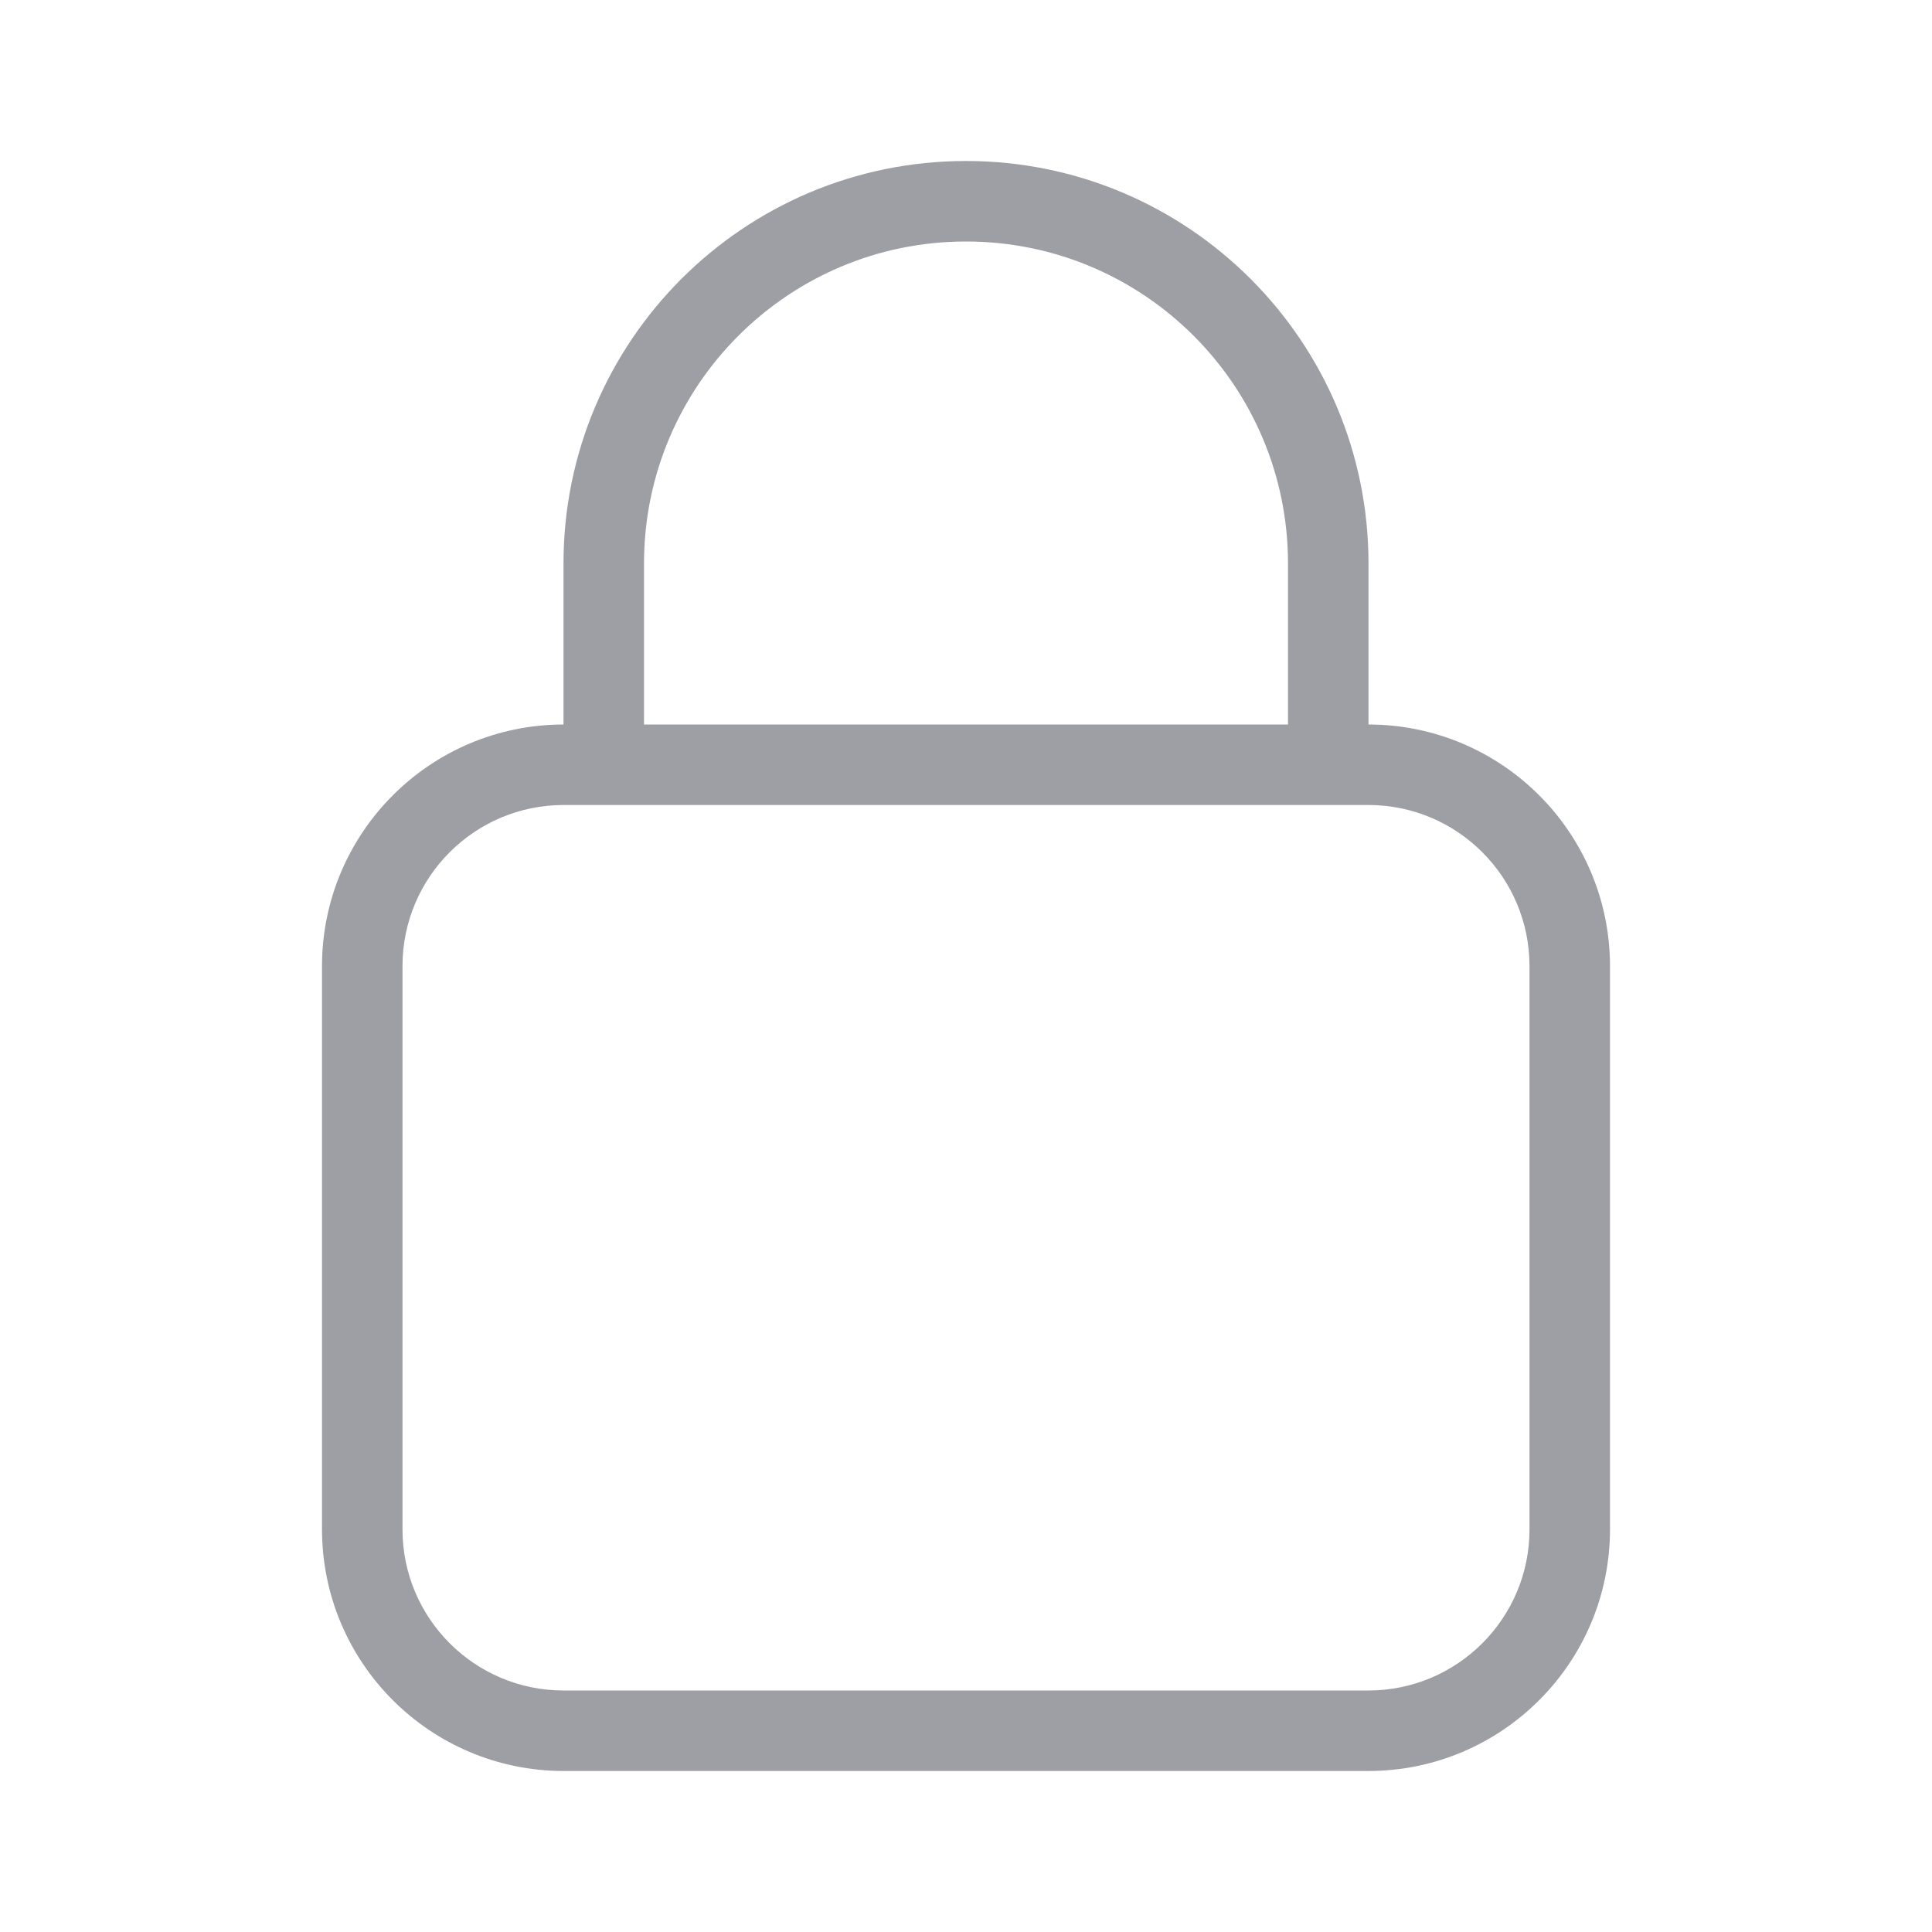 <svg width="24" height="24" viewBox="0 0 24 24" fill="none" xmlns="http://www.w3.org/2000/svg">
<path d="M17 9V7C17 4.239 14.761 2 12 2C9.239 2 7 4.239 7 7V9C5.344 9.002 4.002 10.344 4 12V19C4.002 20.656 5.344 21.998 7 22H17C18.656 21.998 19.998 20.656 20 19V12C19.998 10.344 18.656 9.002 17 9ZM8 7C8 4.791 9.791 3 12 3C14.209 3 16 4.791 16 7V9H8V7ZM19 19C18.999 20.104 18.104 20.999 17 21H7C5.896 20.999 5.001 20.104 5 19V12C5.001 10.896 5.896 10.001 7 10H7.5H16.5H17C18.104 10.001 18.999 10.896 19 12V19Z" fill="#9E9FA4"/>
</svg>
